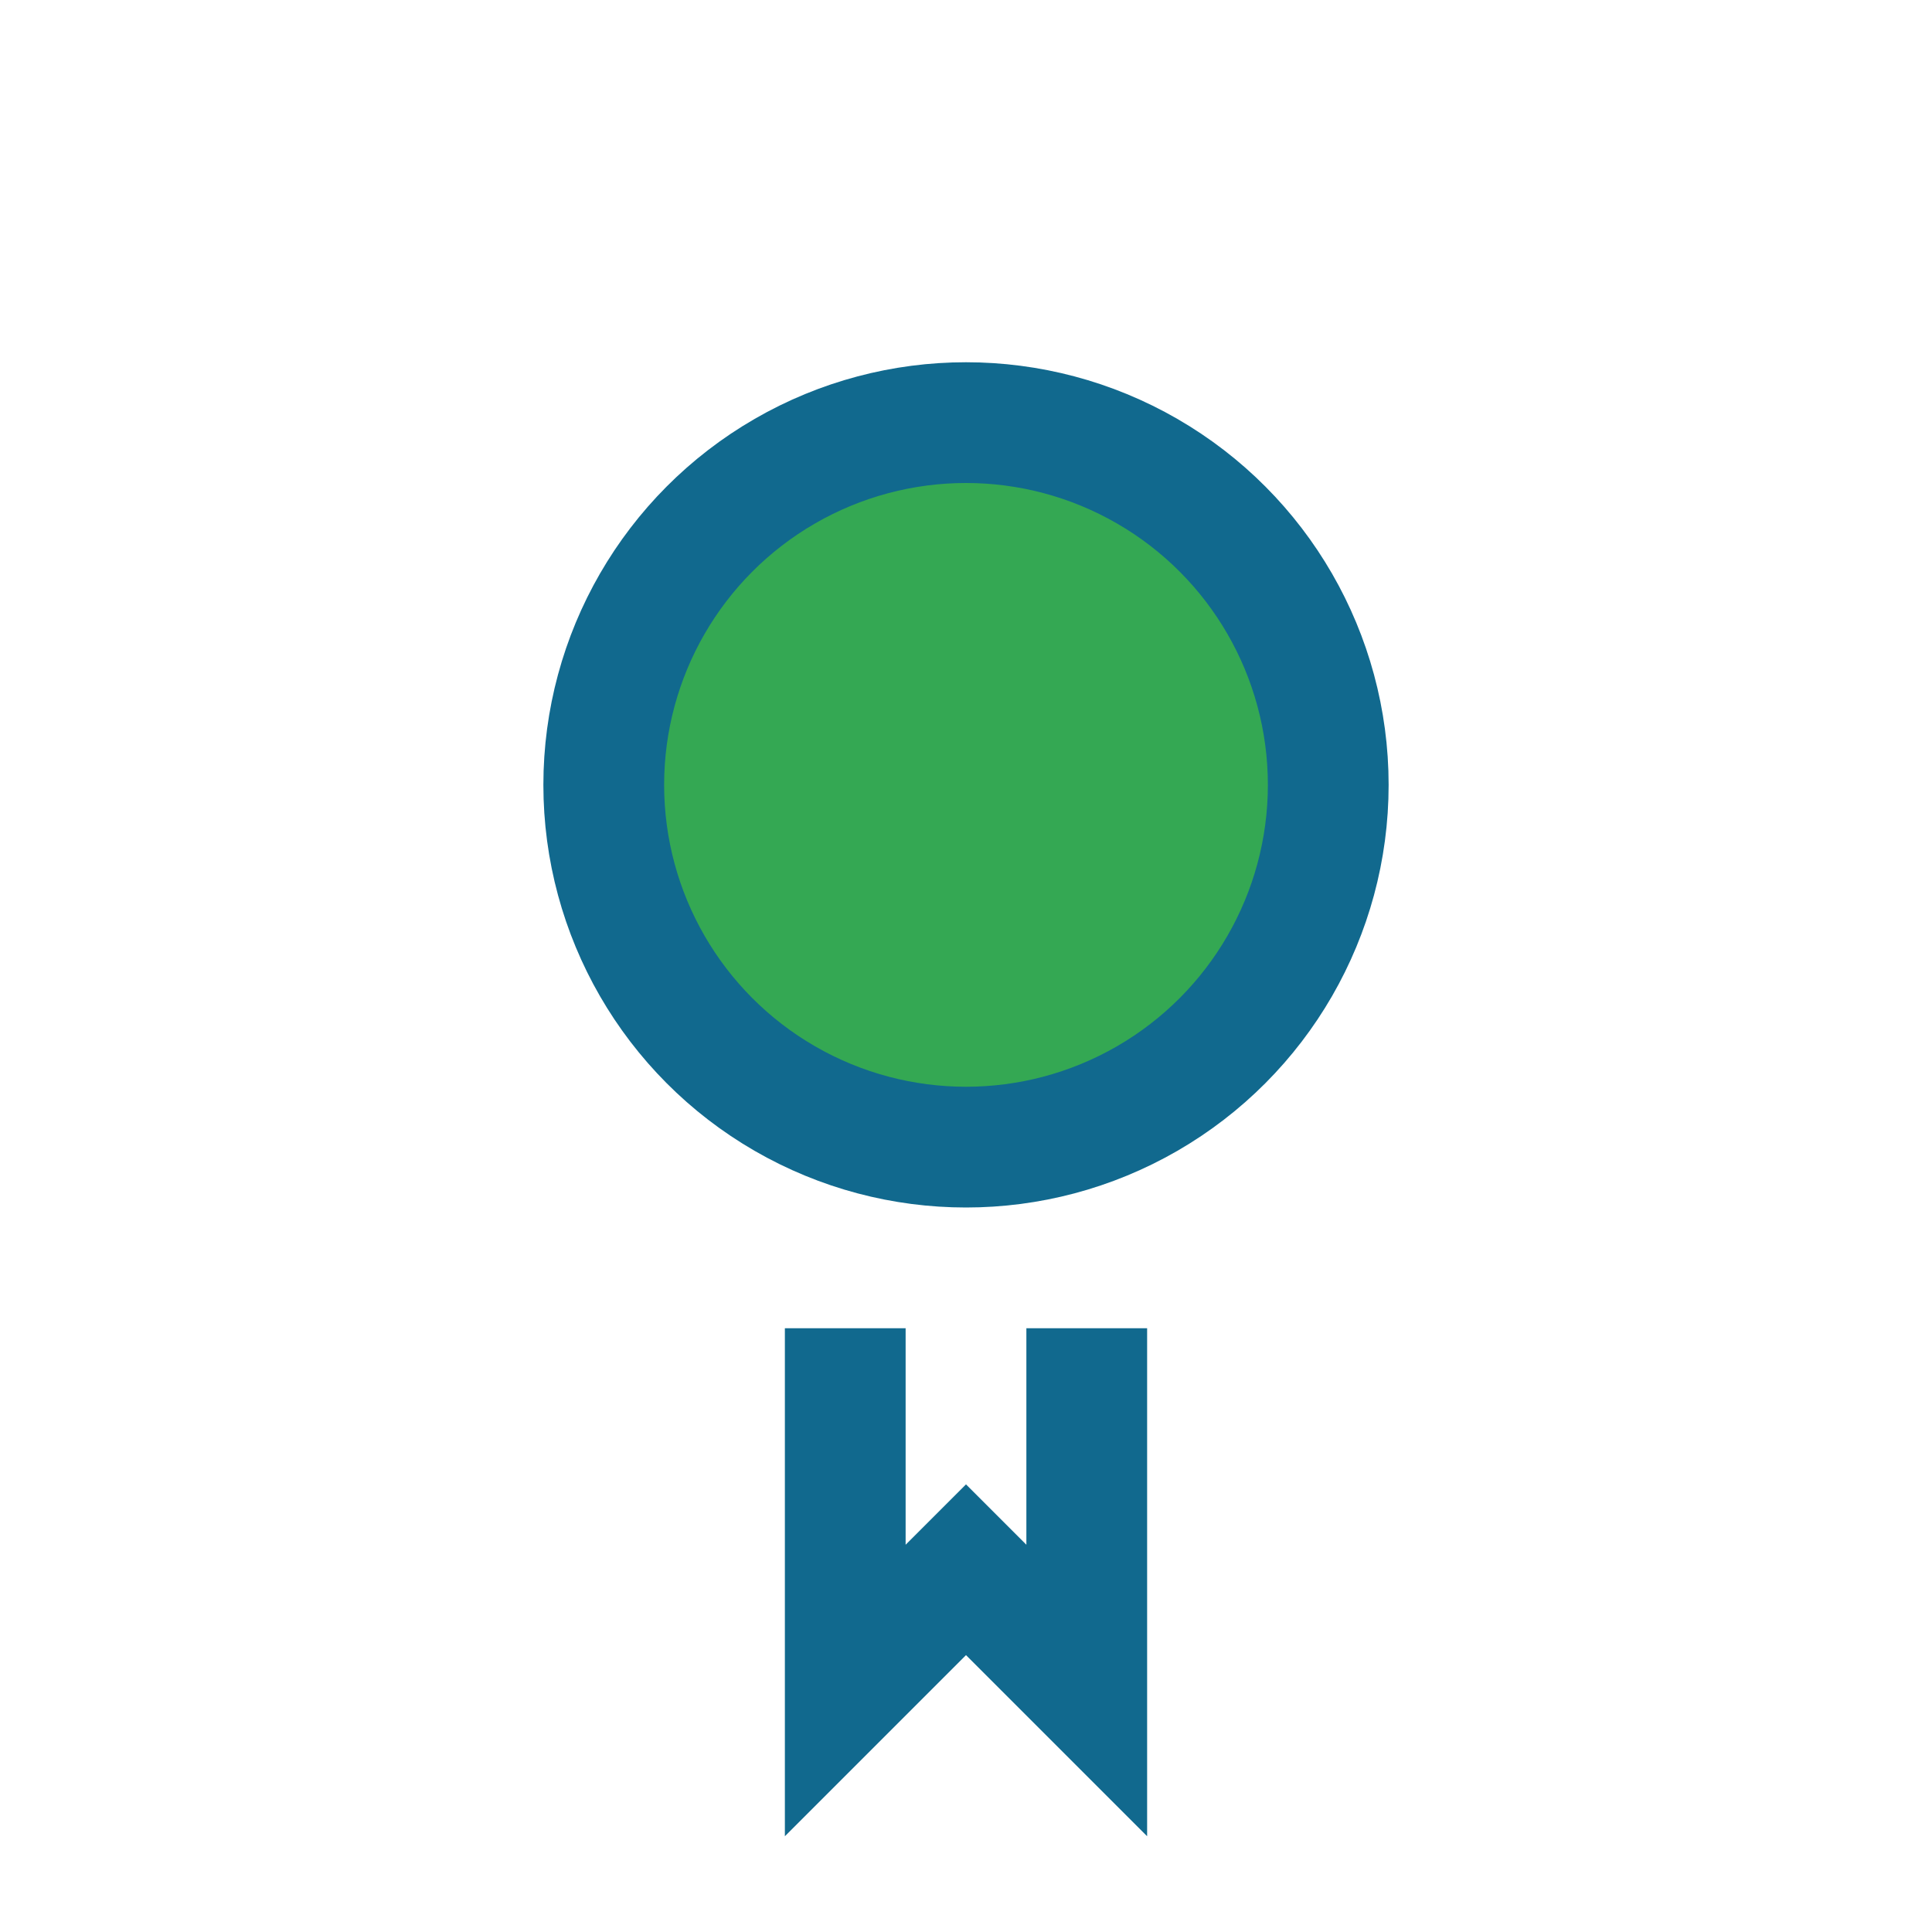 <?xml version="1.0" encoding="UTF-8"?>
<svg xmlns="http://www.w3.org/2000/svg" width="32" height="32" viewBox="0 0 32 32"><circle cx="16" cy="13" r="6" fill="#34A853" stroke="#11698E" stroke-width="2"/><path d="M14 22v6l2-2 2 2v-6" fill="none" stroke="#11698E" stroke-width="2"/></svg>